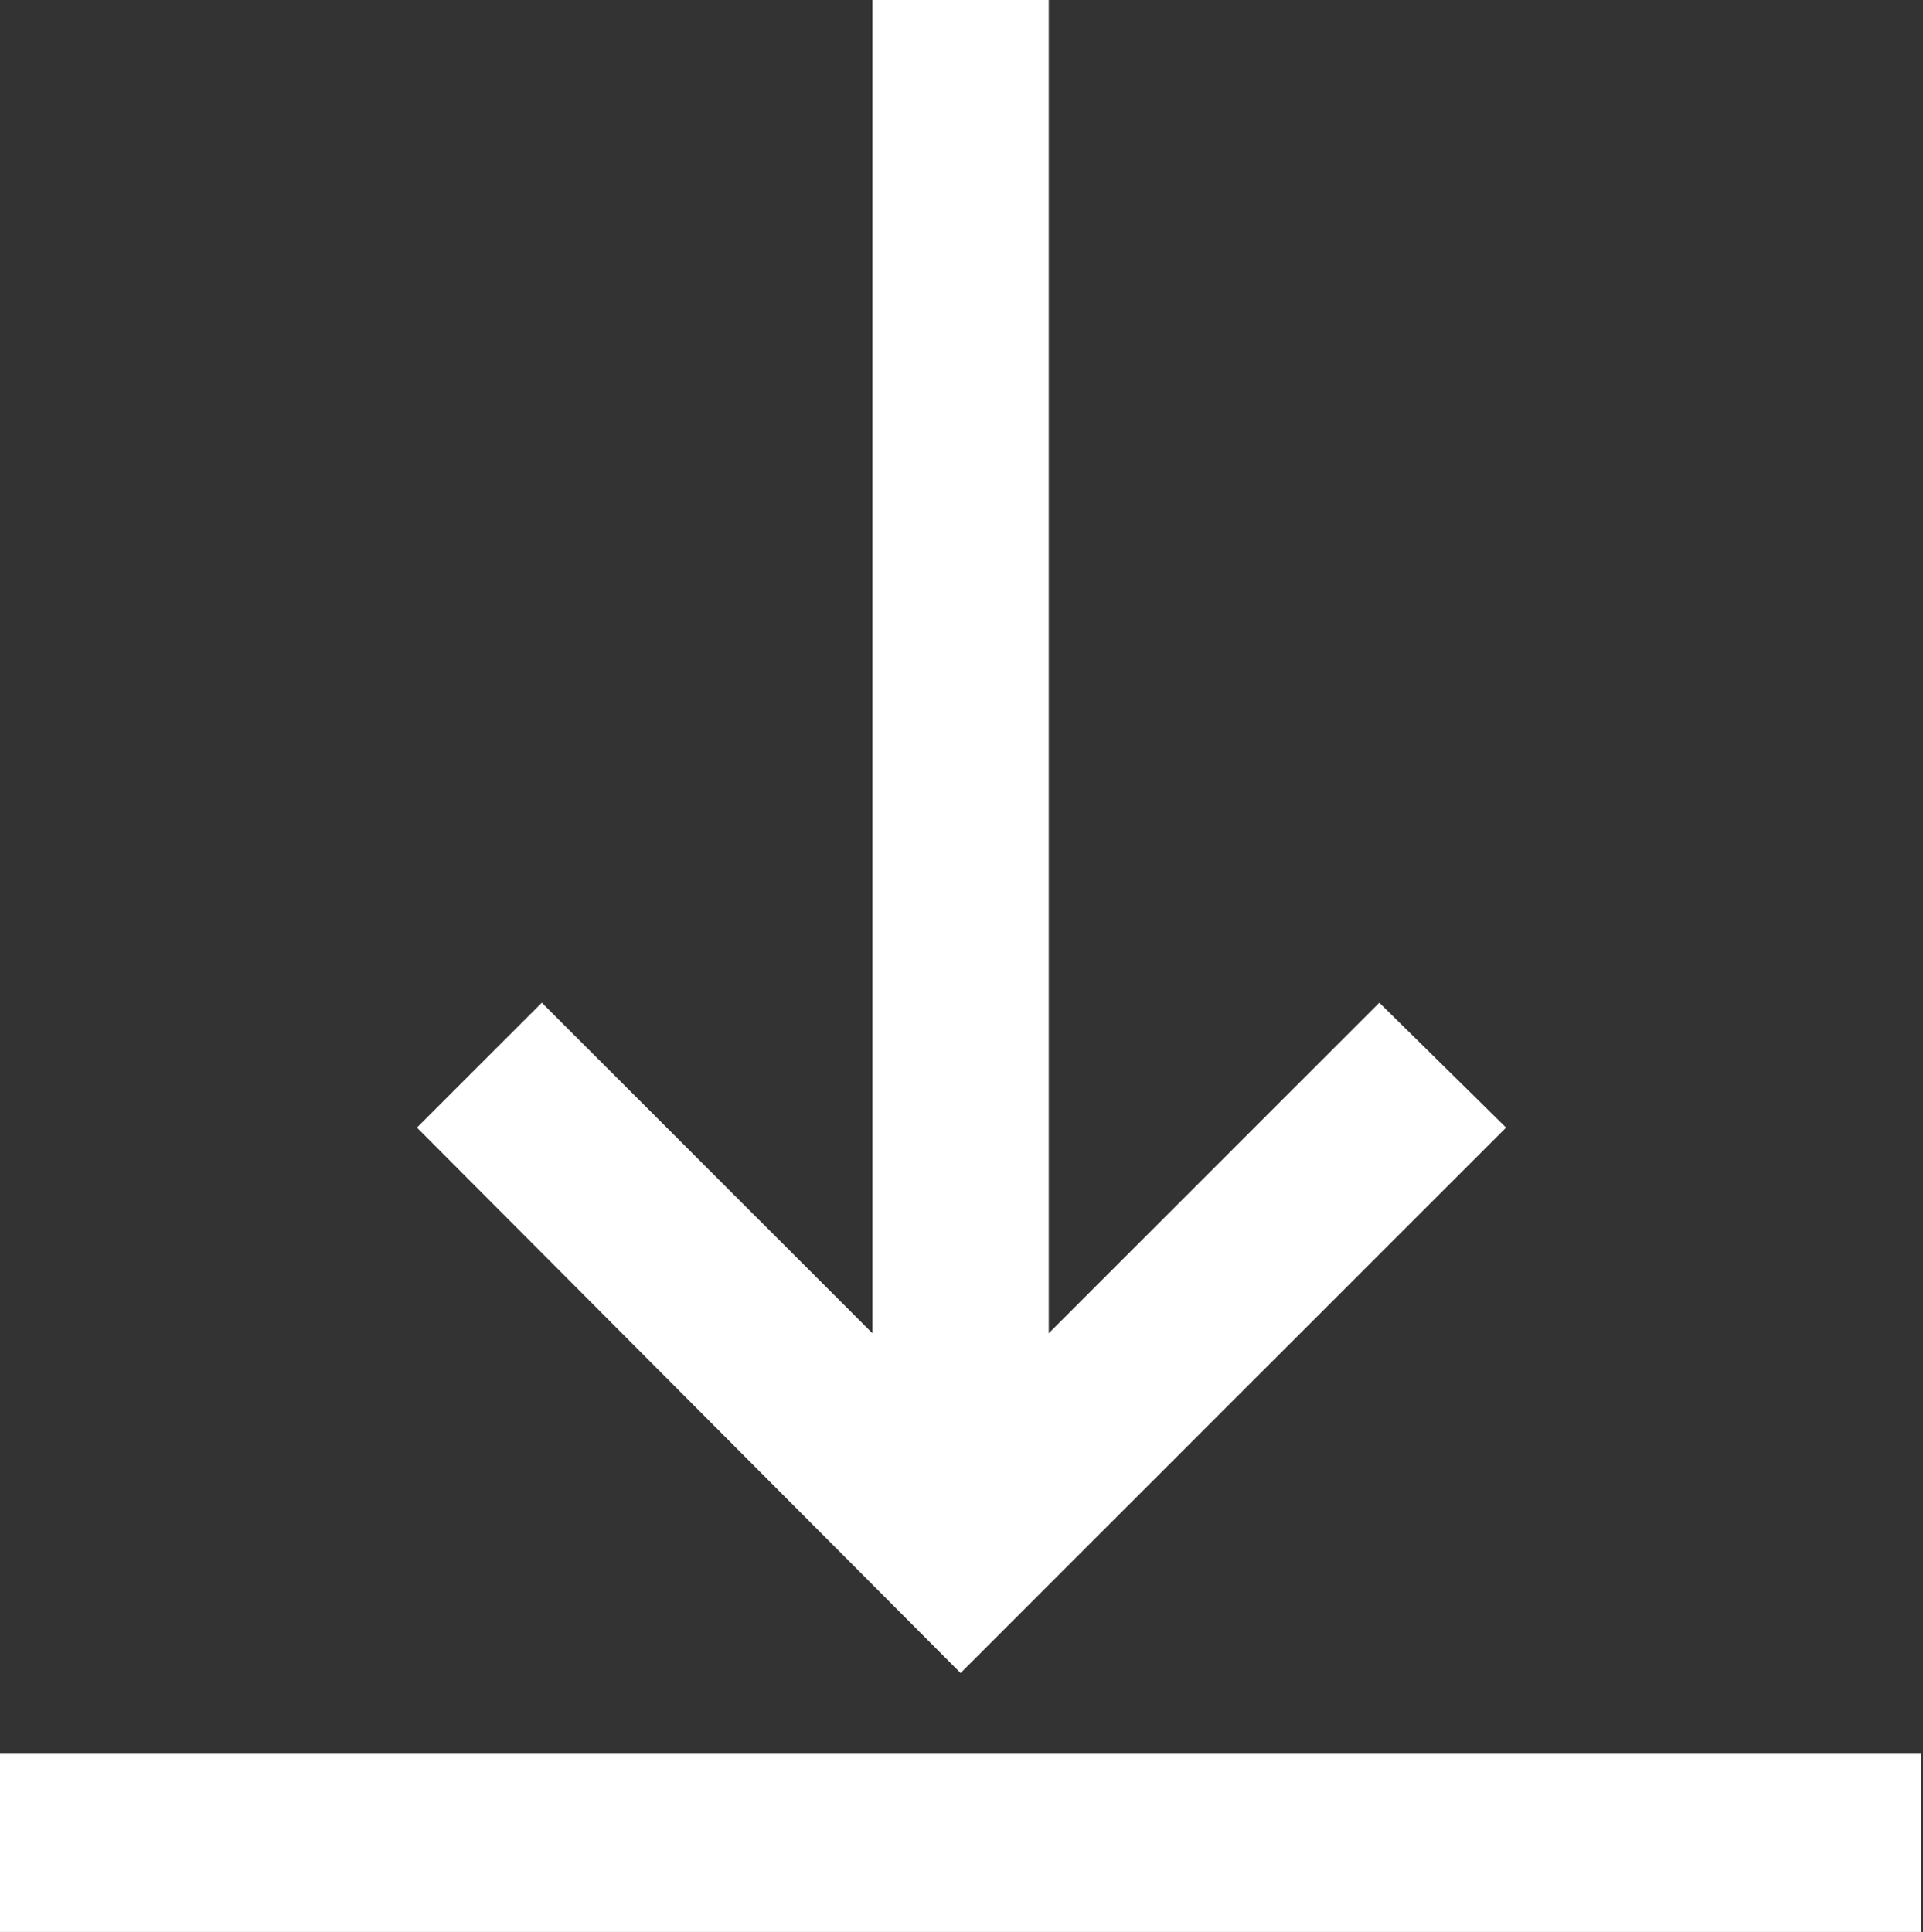 <svg xmlns="http://www.w3.org/2000/svg" viewBox="0 0 10.47 10.52"><rect x="0" y="0" width="10.47" height="10.52" fill="#333333" stroke="none"/><defs><style>.cls-1{fill:#fff;}</style></defs><title>download-arrow-icon</title><g id="Layer_5" data-name="Layer 5"><polygon class="cls-1" points="4.75 0 4.75 7.26 2.95 5.46 2.27 6.14 5.23 9.11 8.2 6.14 7.51 5.46 5.71 7.26 5.71 0 4.75 0"/><polygon class="cls-1" points="9.64 9.55 9.64 9.55 1.36 9.55 0.83 9.55 0 9.55 0 10.52 10.46 10.52 10.46 9.55 9.64 9.55"/></g></svg>